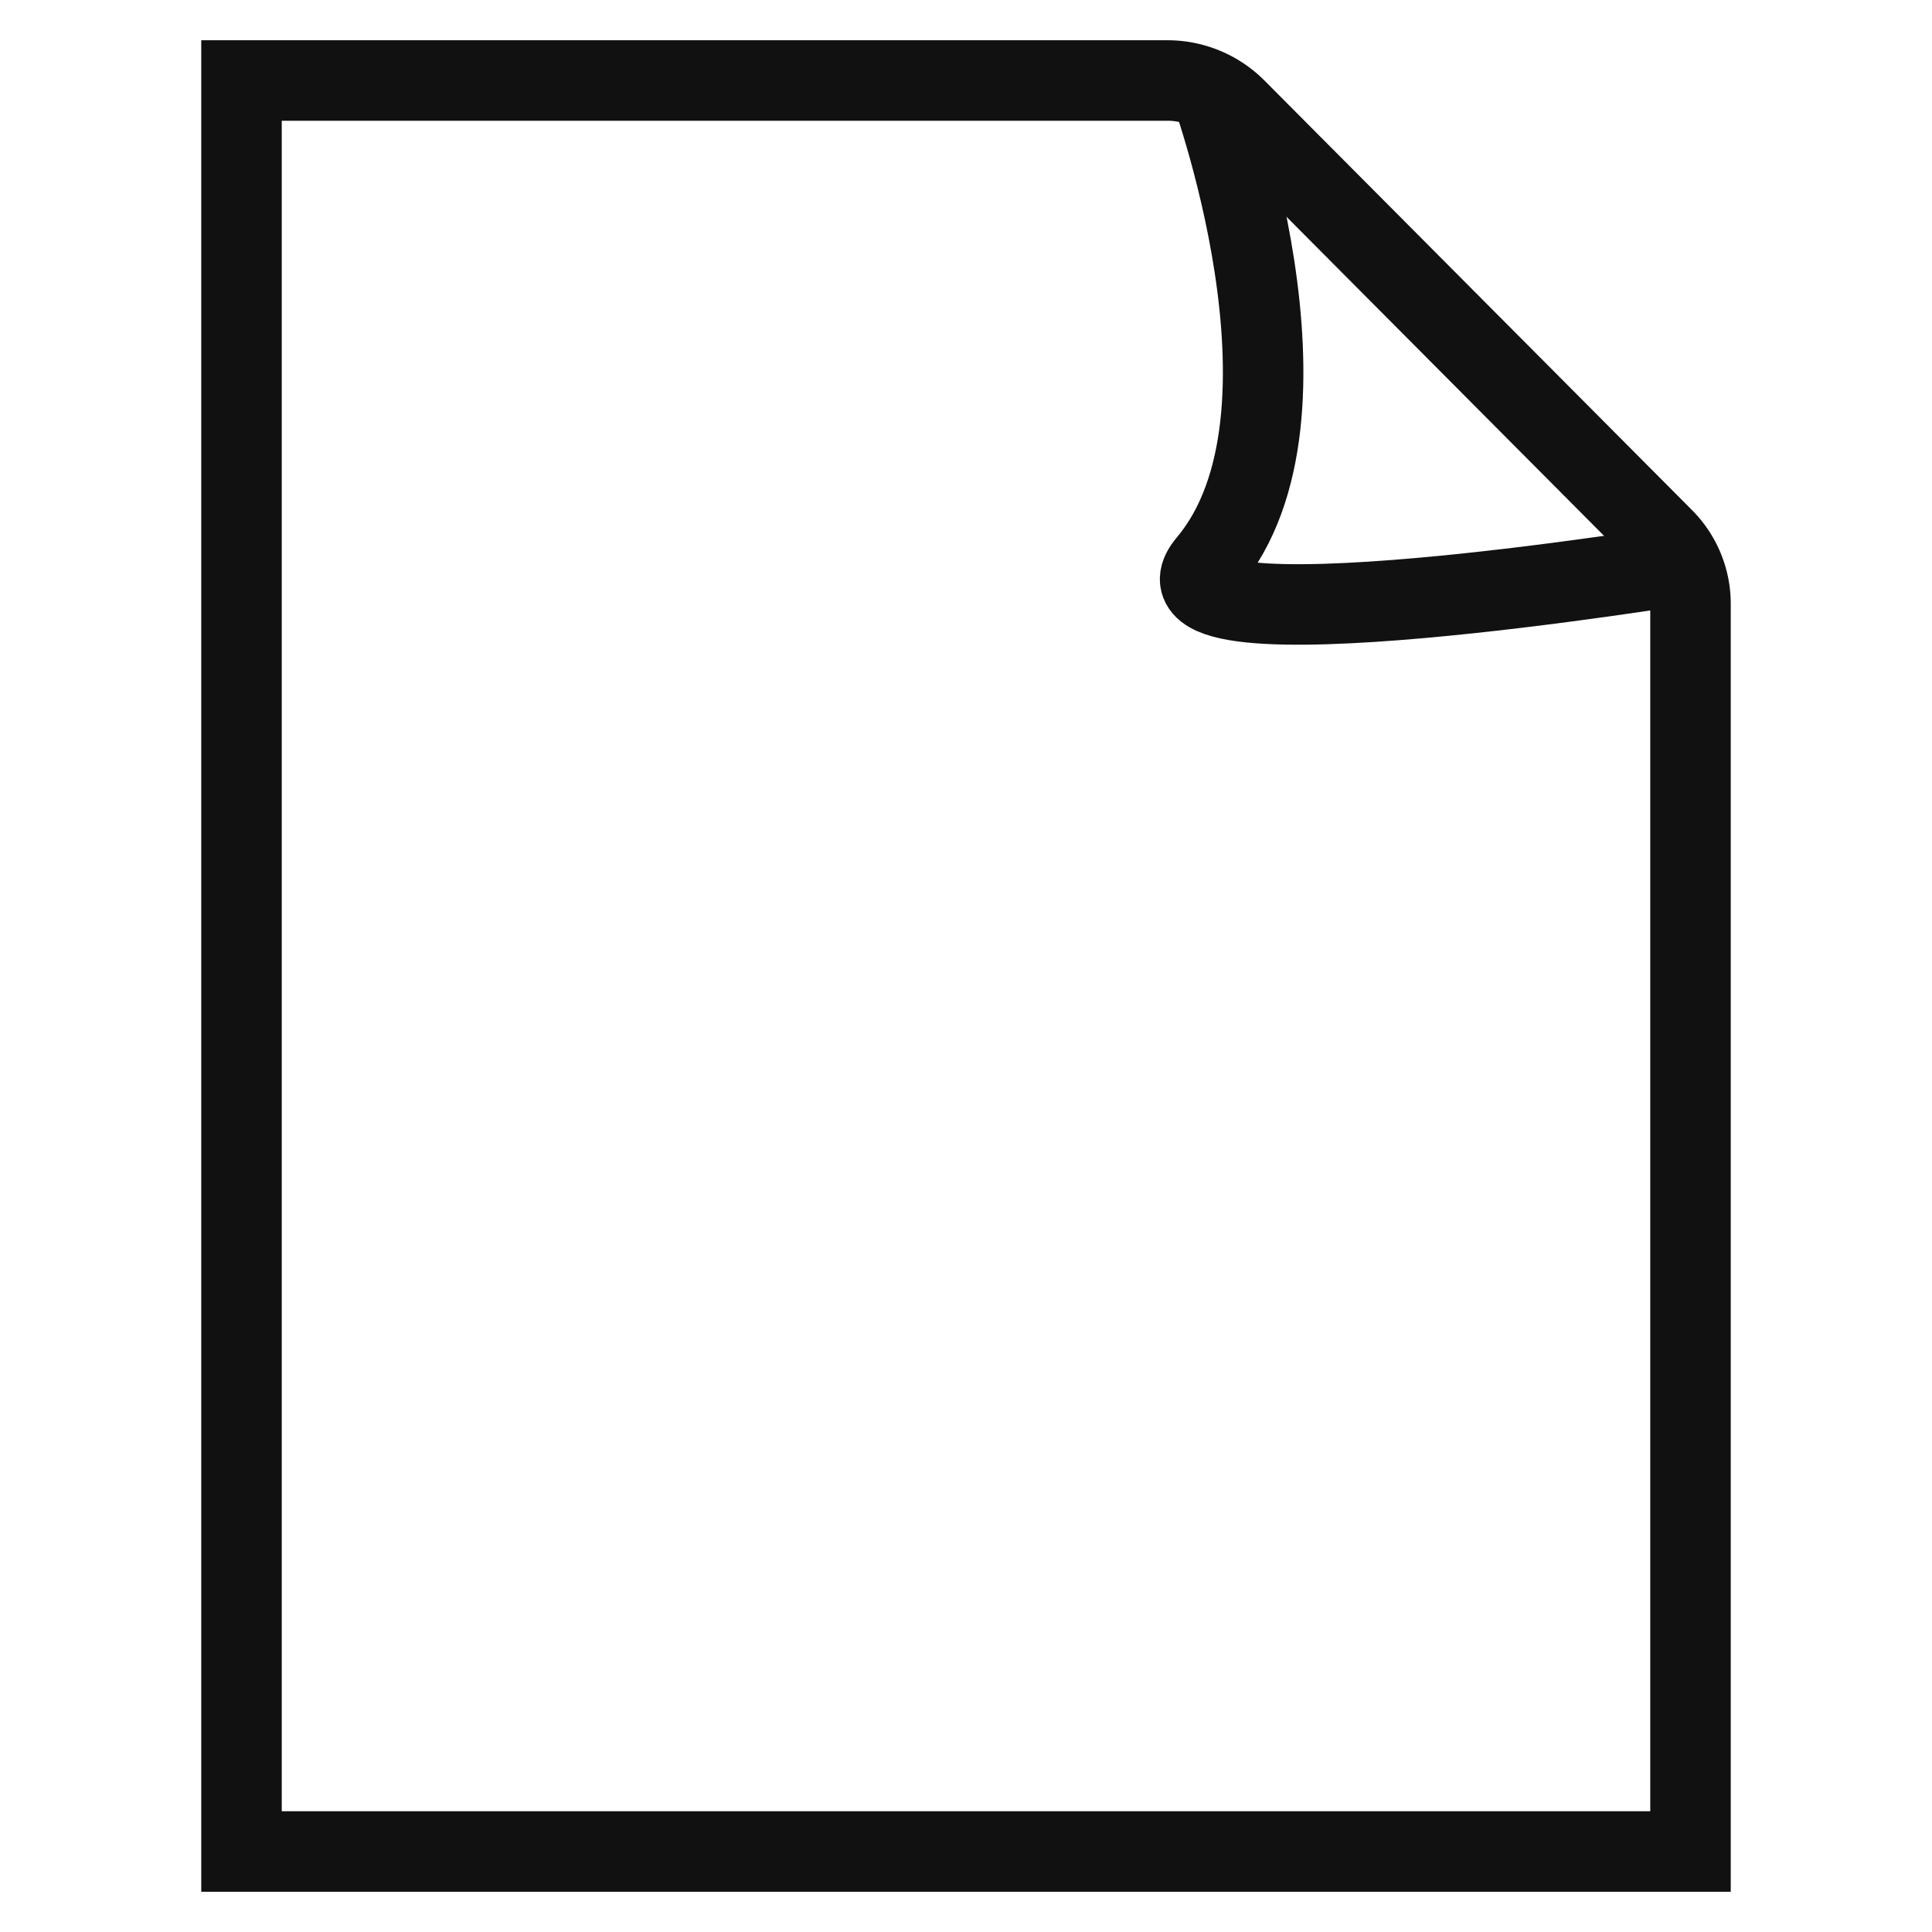 <svg xmlns="http://www.w3.org/2000/svg" viewBox="0 0 48 48"><g stroke="#111" stroke-miterlimit="10" stroke-width="2" fill="none"><path d="M30 2s3.11 8.31 0 12c-1.93 2.29 12 0 12 0"/><path d="M29 2H6v44h36V15a2.3 2.3 0 0 0-.67-1.62L30.7 2.7A2.4 2.4 0 0 0 29 2z" stroke-linecap="square"/></g></svg>